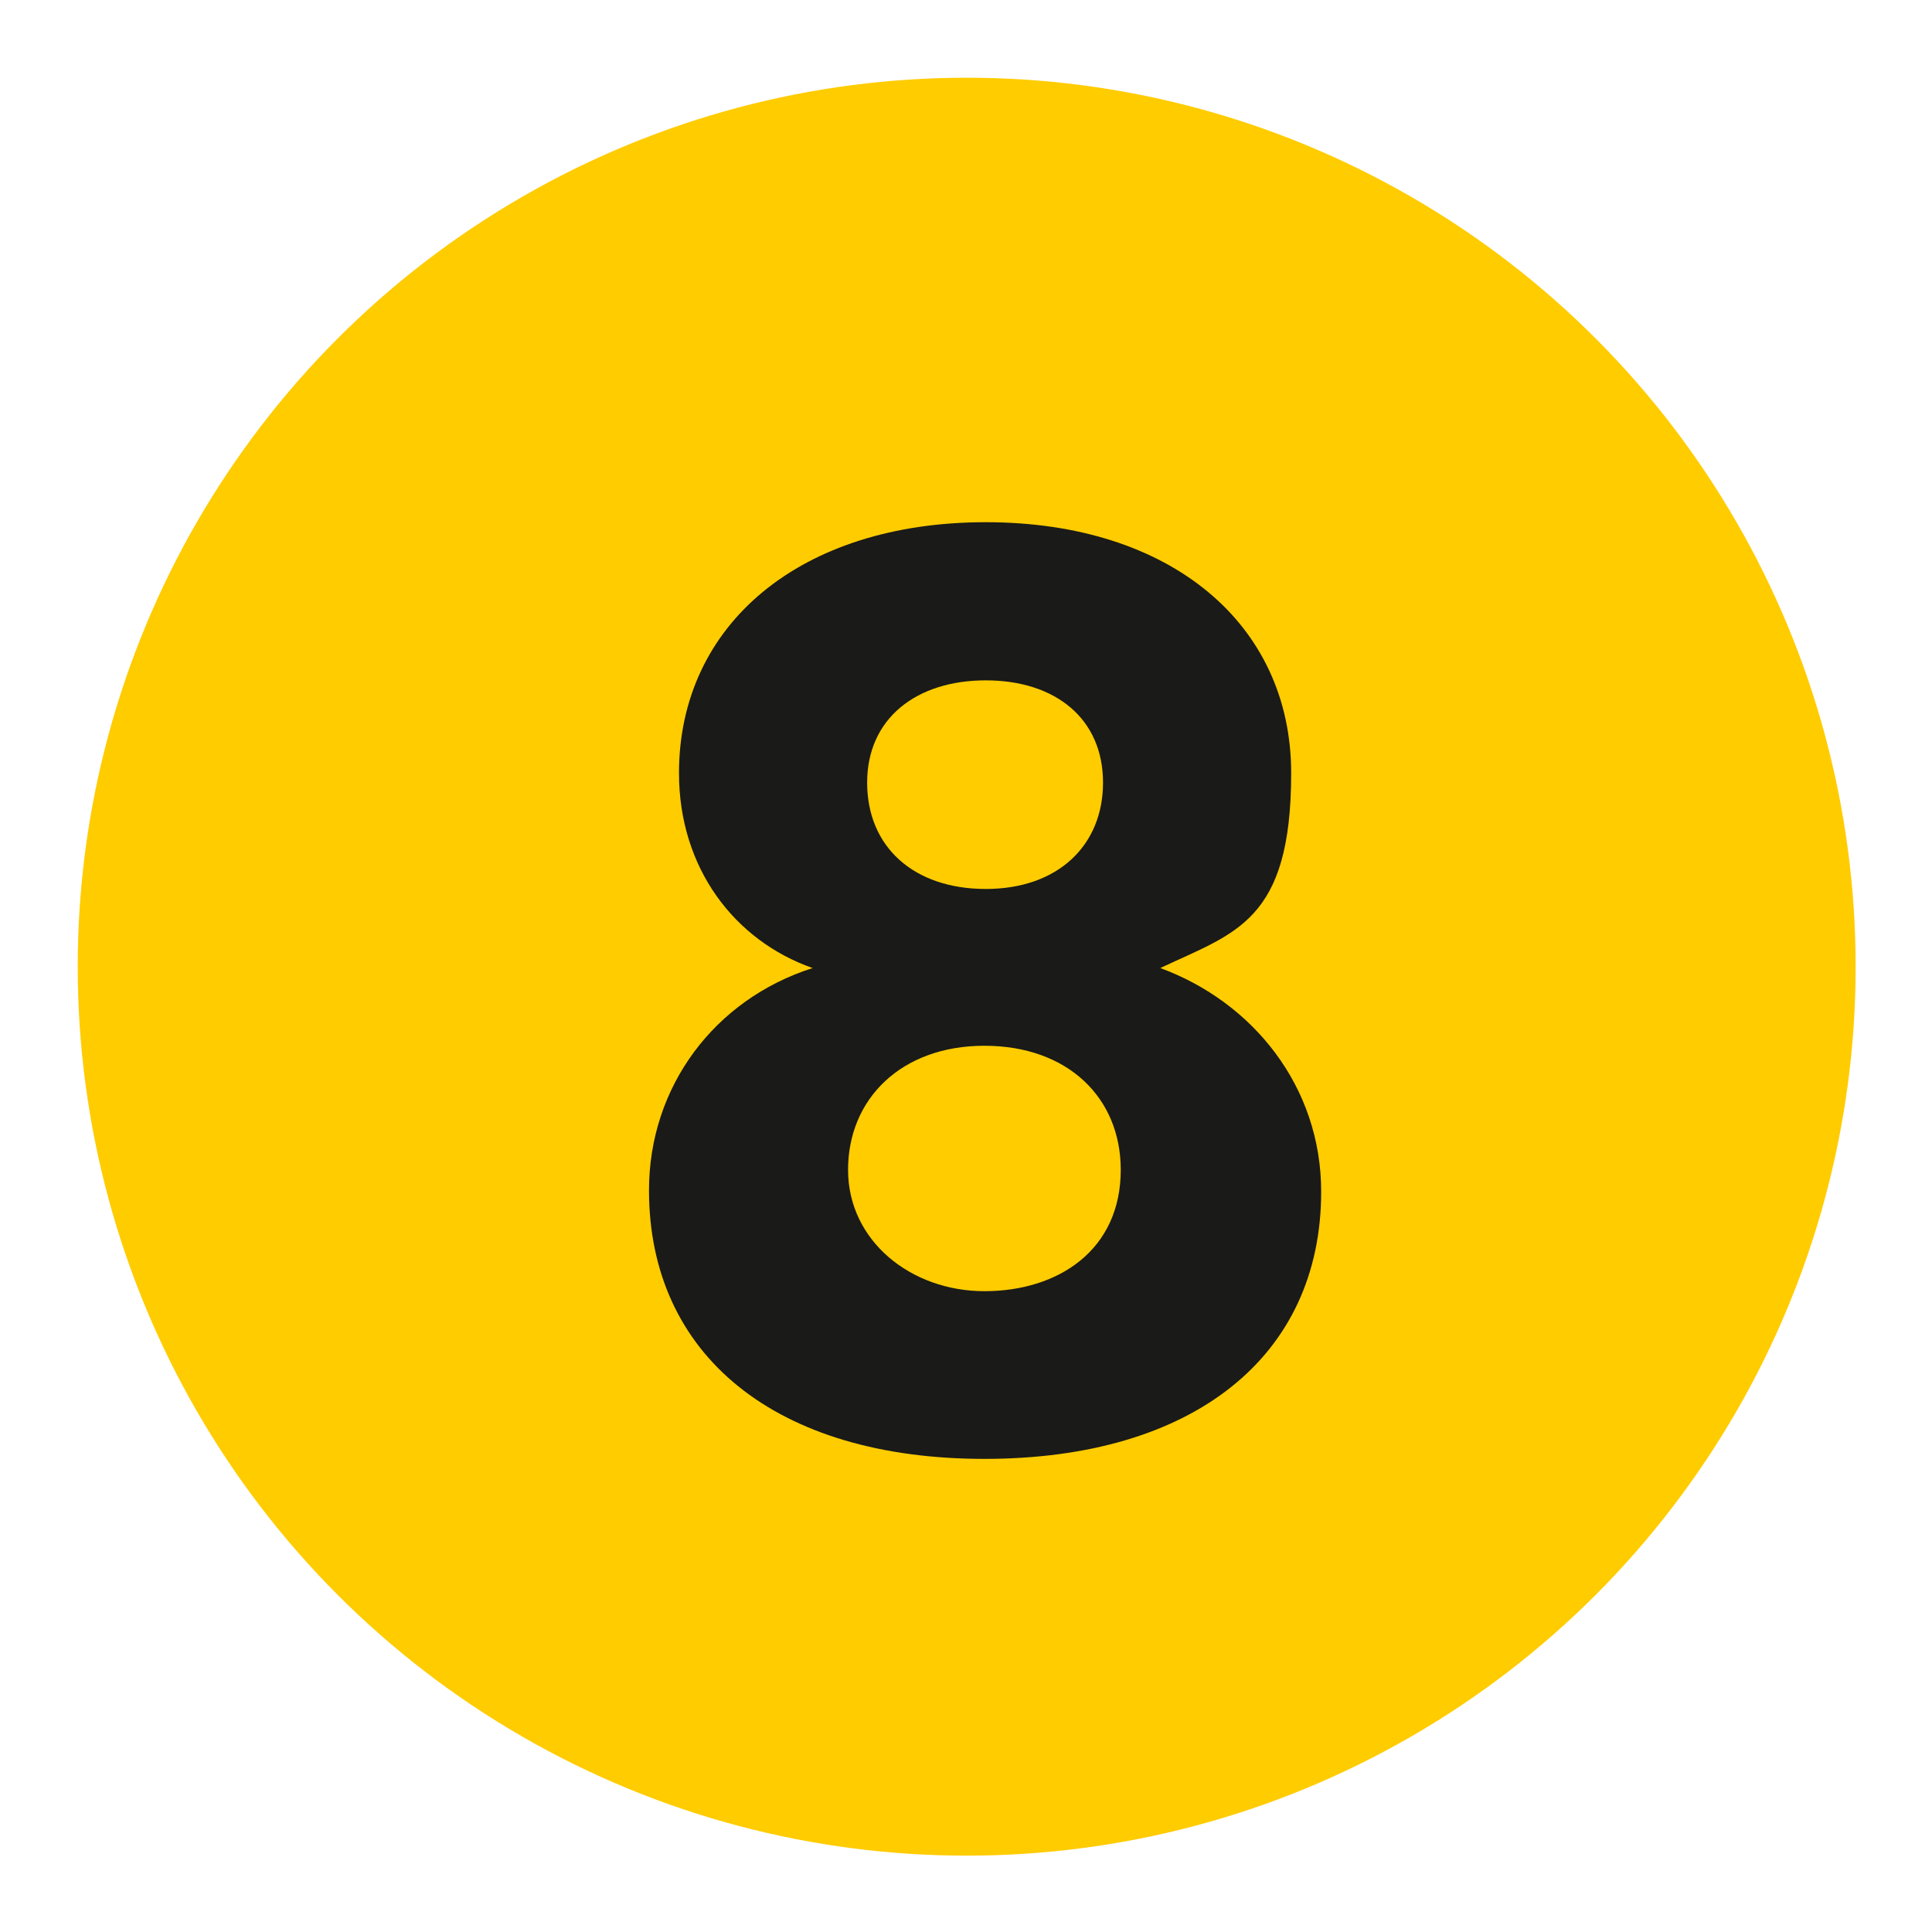<svg xmlns="http://www.w3.org/2000/svg" id="a" viewBox="0 0 141.7 141.7"><circle cx="70.9" cy="70.9" r="65.2" style="fill:#fc0;"></circle><path d="M47.6,87.3c0-7.6,4.8-14,12-16.3-5.7-2-9.8-7.3-9.8-14.3,0-10.9,8.9-18.4,22.5-18.4s22.4,7.5,22.4,18.4-4.1,11.7-9.6,14.3c6.8,2.5,11.8,8.7,11.8,16.4,0,12.1-9.4,19.6-24.7,19.6s-24.6-7.6-24.6-19.7Zm34.6-1.5c0-5.3-3.9-9.1-10-9.1s-10,3.9-10,9.1,4.6,8.9,10,8.9,10-3,10-8.9Zm-1.3-28.4c0-4.7-3.5-7.5-8.6-7.5s-8.7,2.8-8.7,7.5,3.4,7.8,8.7,7.8,8.6-3.2,8.6-7.8Z" style="fill:#1a1a18;"></path></svg>